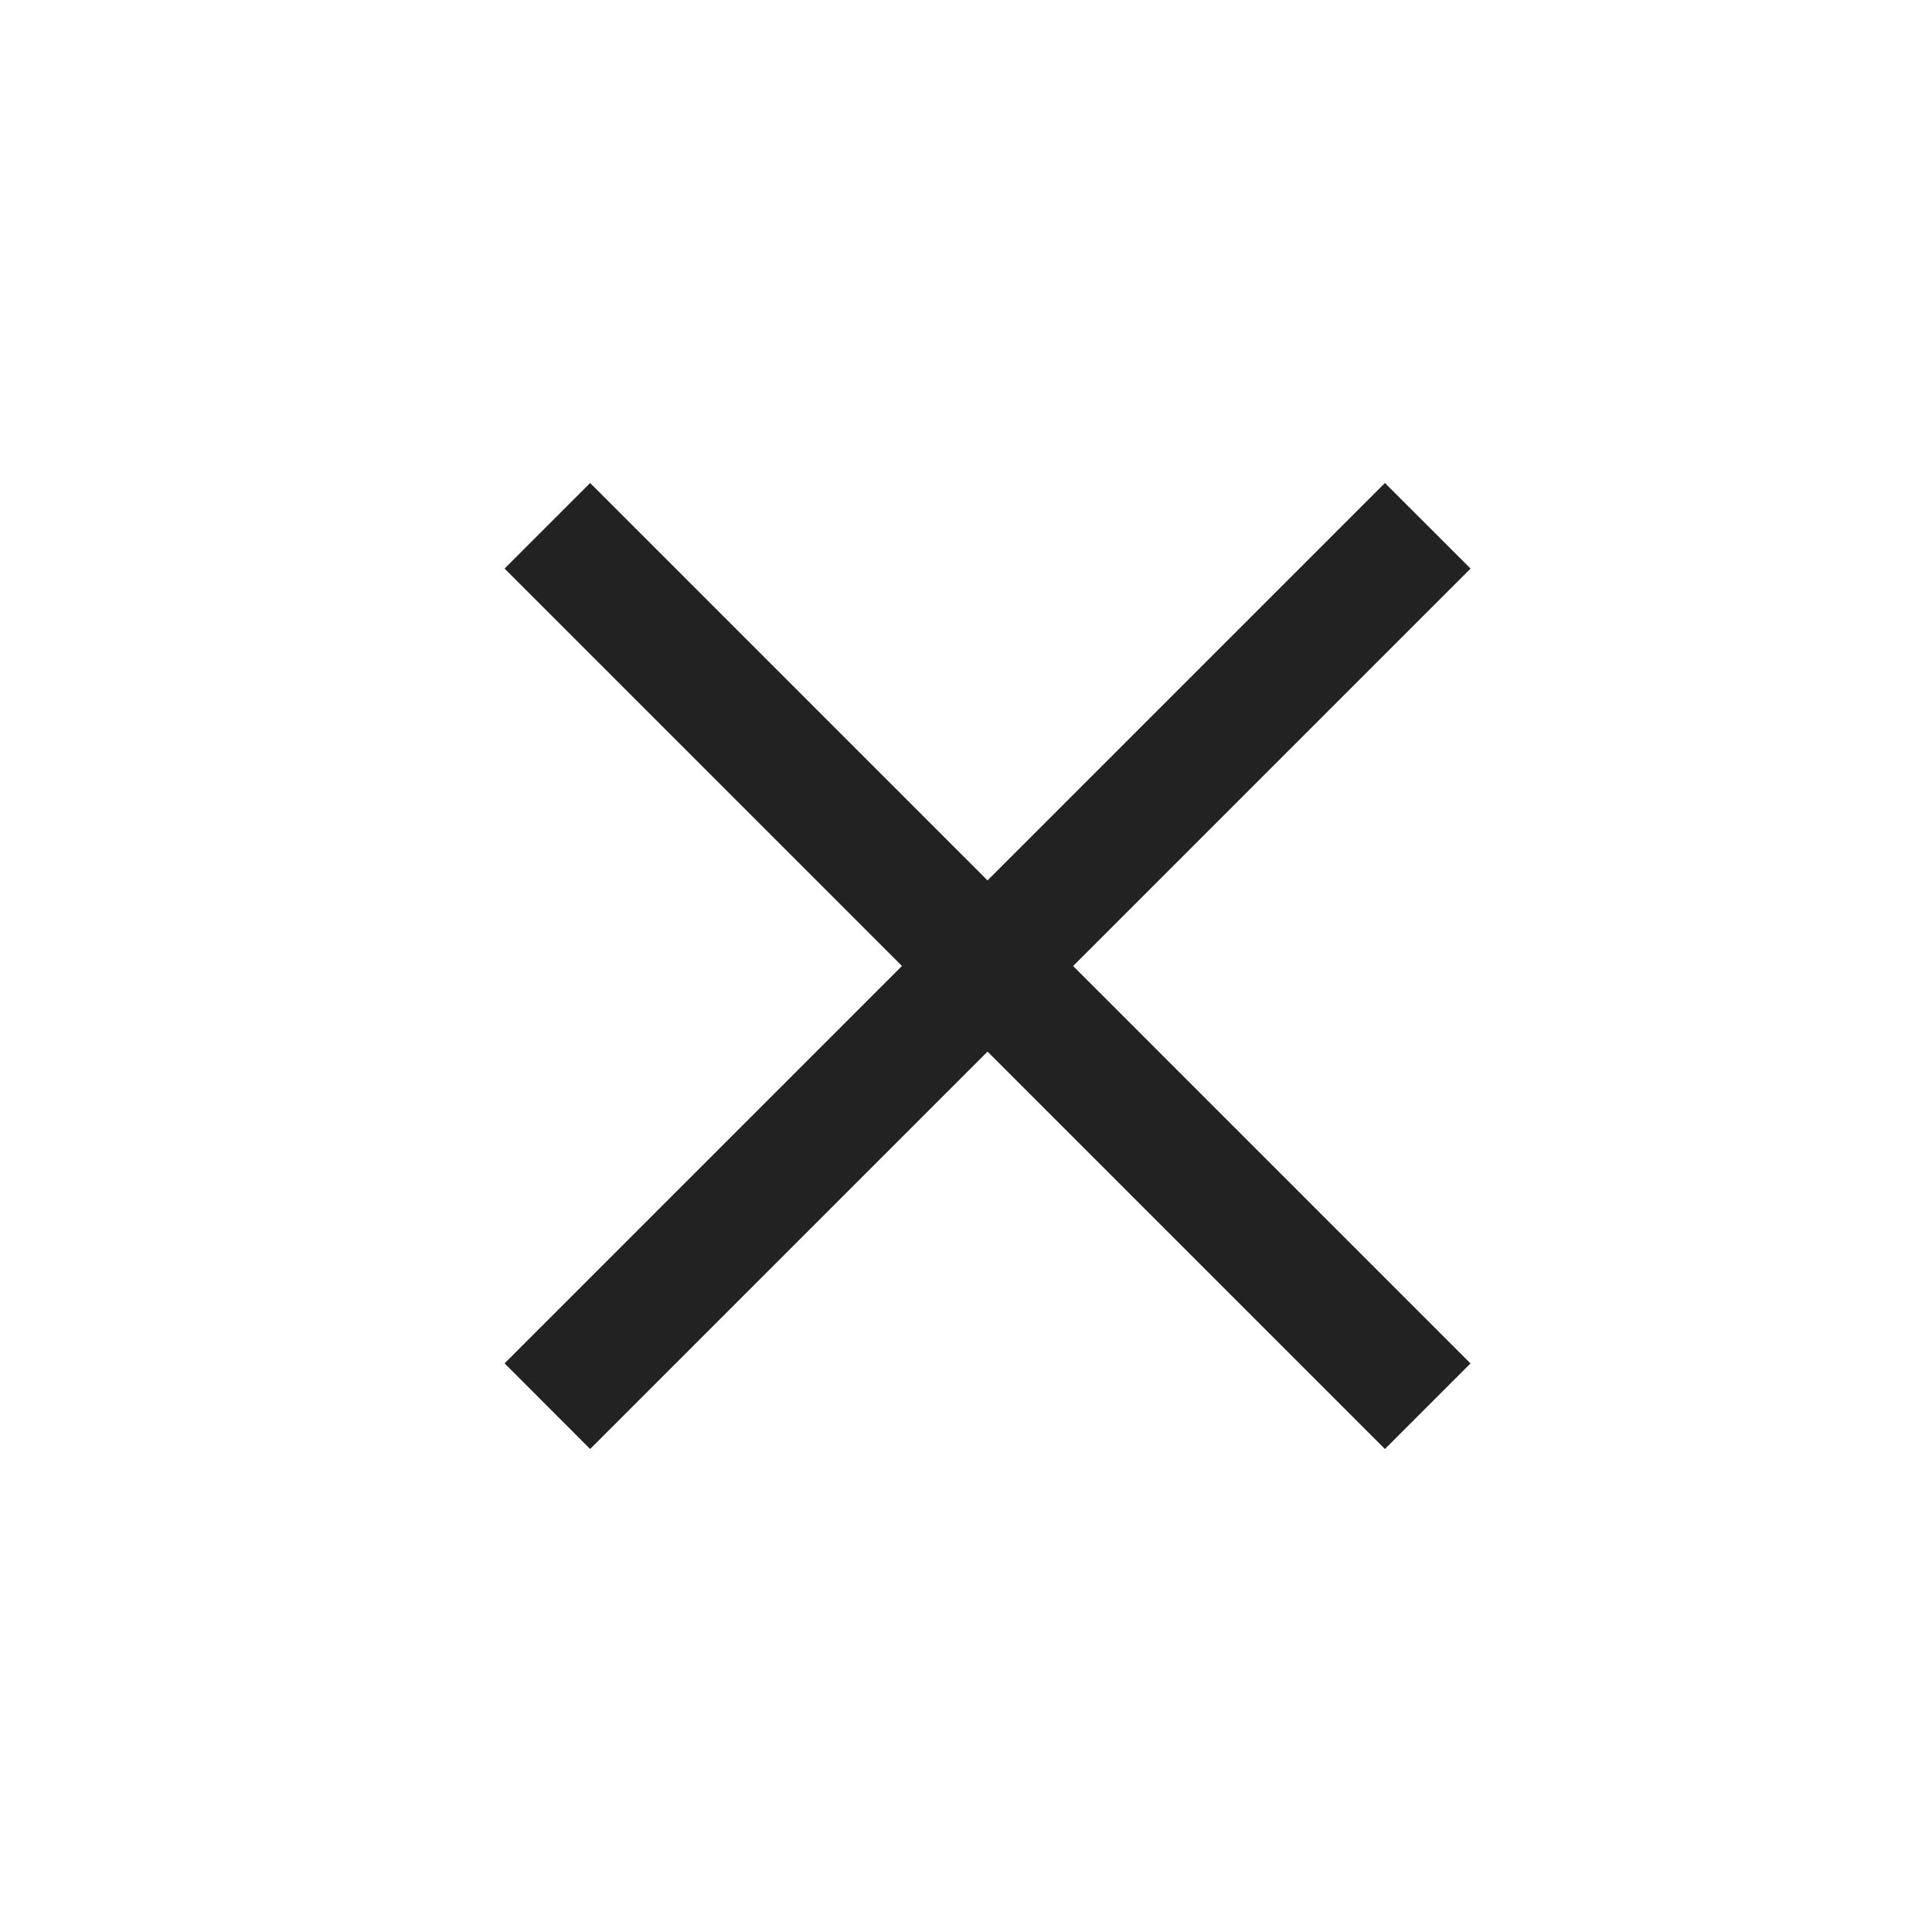 <svg width="24" height="24" viewBox="0 0 24 24" fill="none" xmlns="http://www.w3.org/2000/svg">
<g id="close">
<path id="Vector" d="M7.331 6L6.268 7.063L17.204 18L18.267 16.937L7.331 6Z" fill="#222222"/>
<path id="Vector_2" d="M6.268 16.936L7.331 18L18.268 7.063L17.204 6L6.268 16.936Z" fill="#222222"/>
</g>
</svg>
